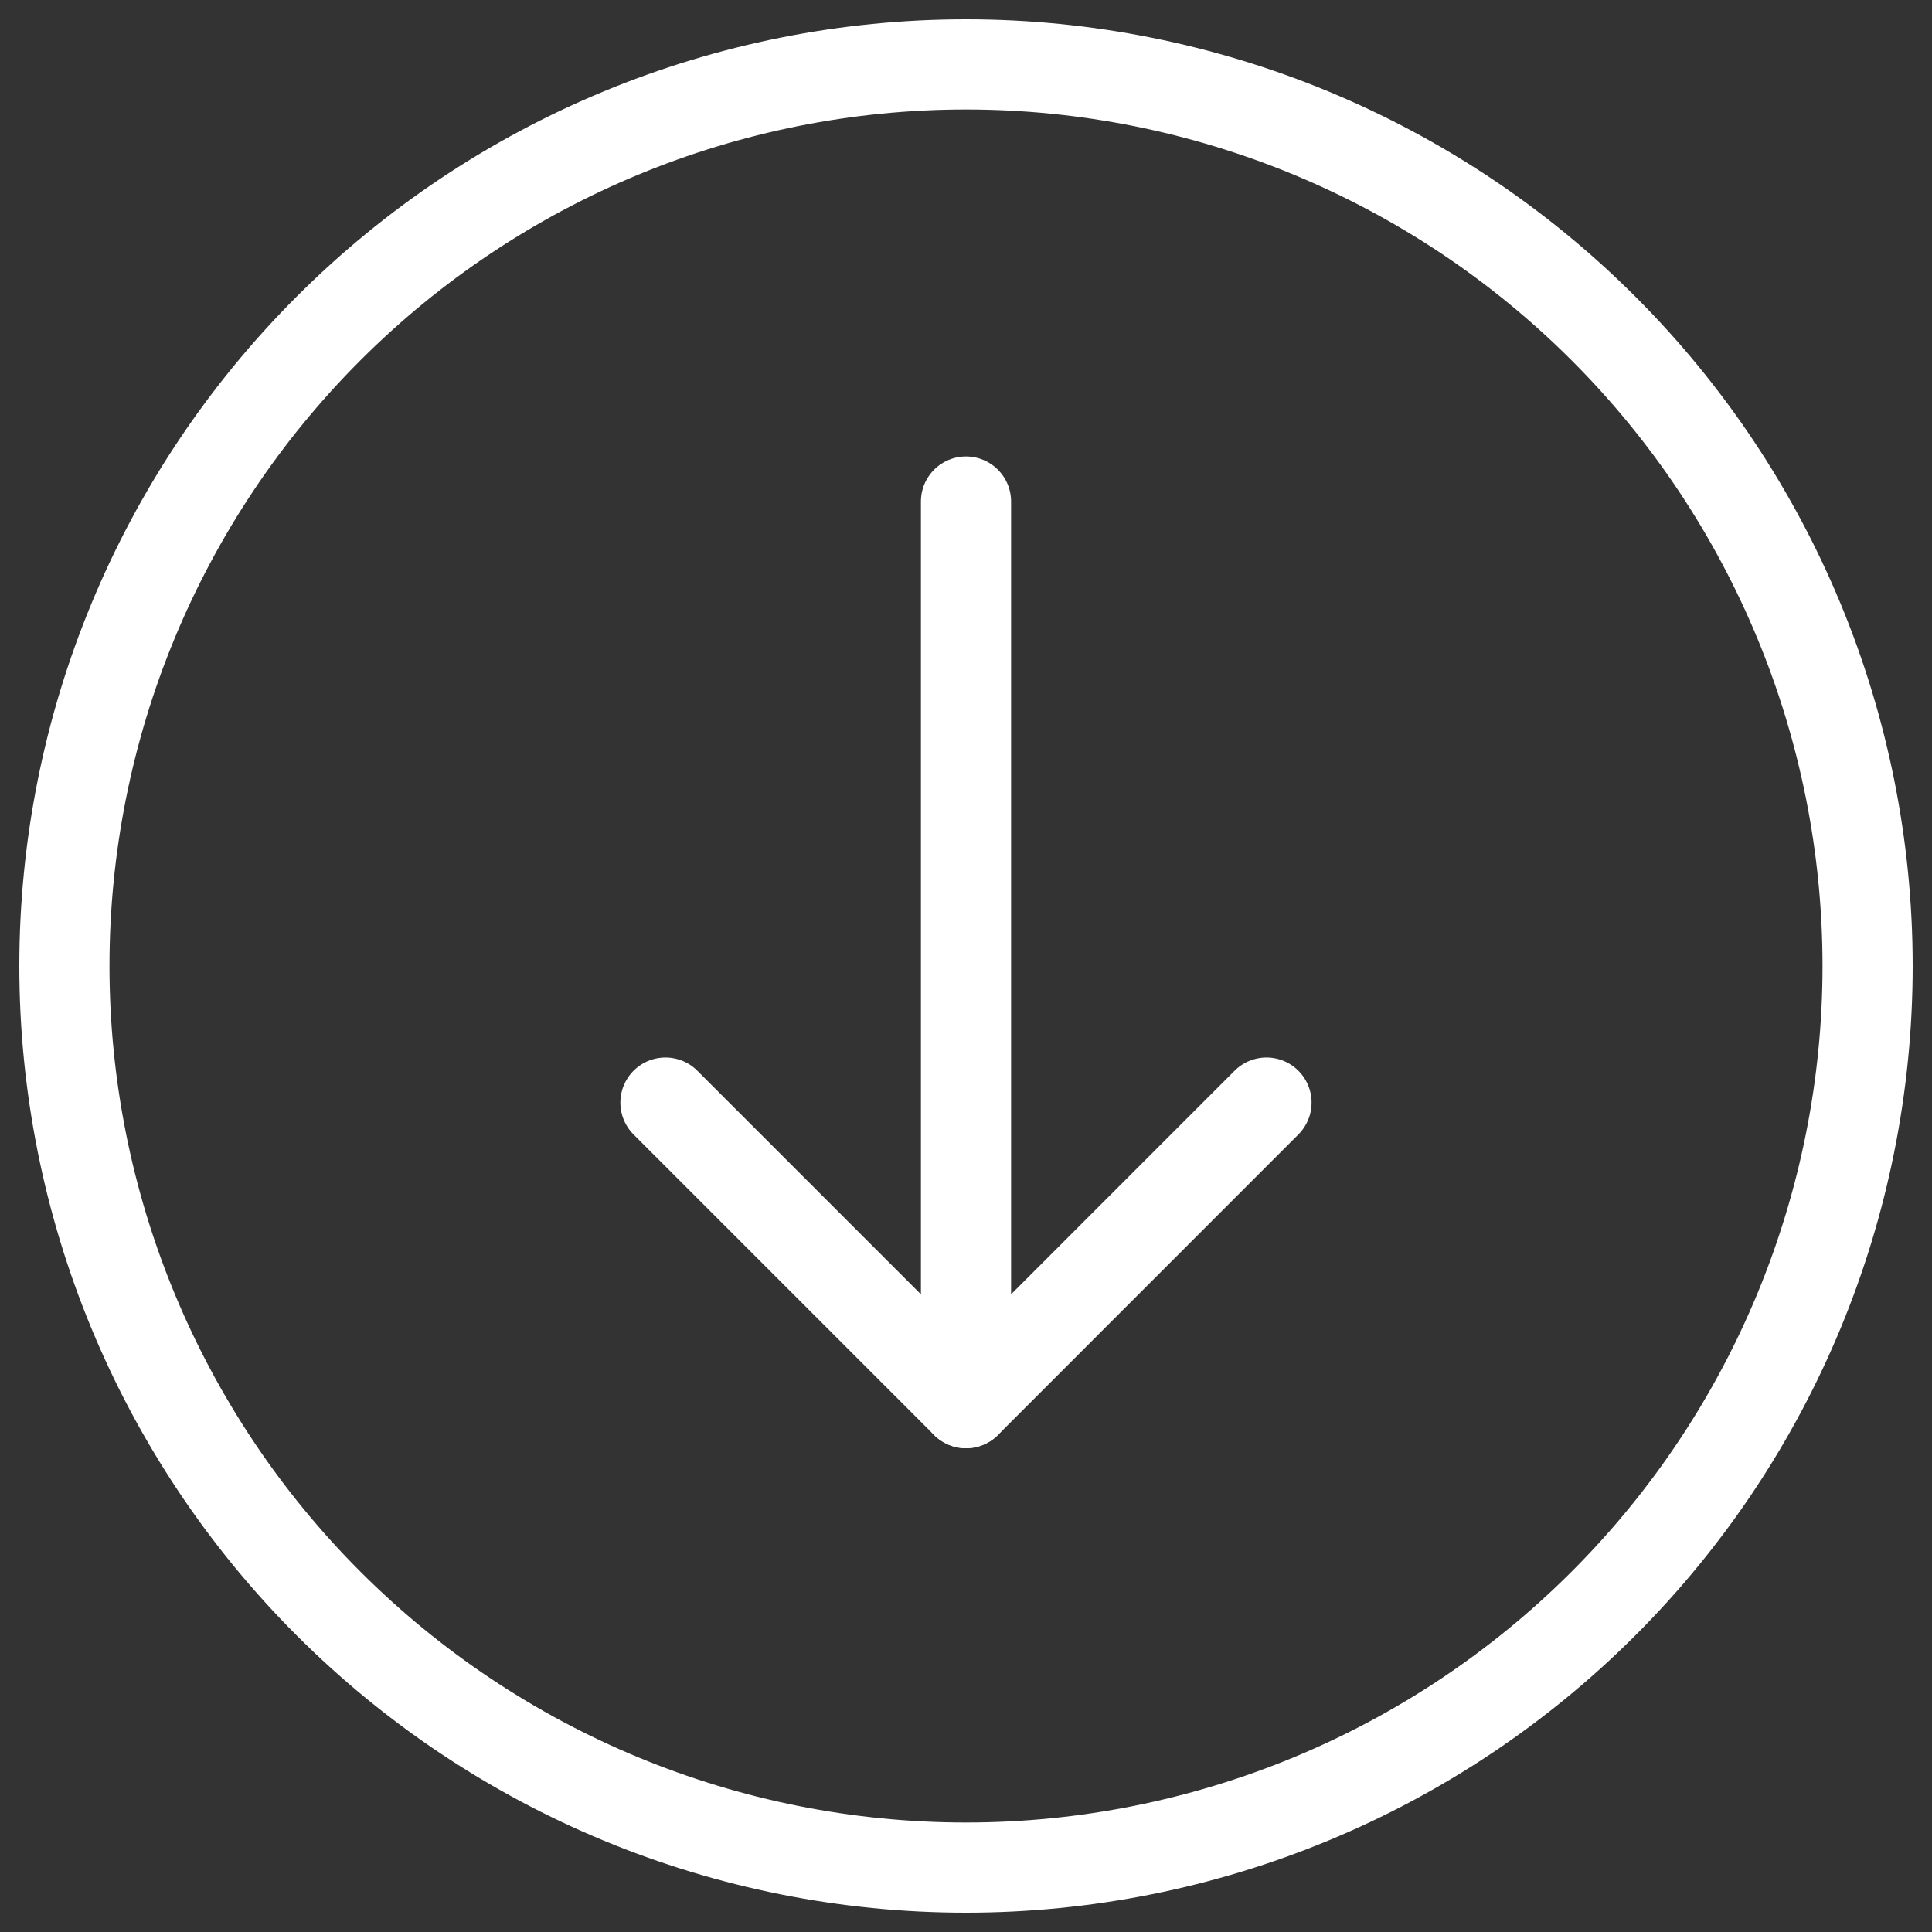 <svg width="30" height="30" viewBox="0 0 30 30" fill="none" xmlns="http://www.w3.org/2000/svg">
<rect x="0" y="0" width="30" height="30" fill="#333333" stroke="none"/>
<path d="M10.333 17.121L15 21.788L19.666 17.121" stroke="white" stroke-width="1.4" stroke-linecap="round" stroke-linejoin="round"/>
<path d="M15 7.788V21.788" stroke="white" stroke-width="1.4" stroke-linecap="round" stroke-linejoin="round"/>
<path d="M1 15C1 18.713 2.475 22.274 5.101 24.899C7.726 27.525 11.287 29 15 29C18.713 29 22.274 27.525 24.899 24.899C27.525 22.274 29 18.713 29 15C29 11.287 27.525 7.726 24.899 5.101C22.274 2.475 18.713 1 15 1C11.287 1 7.726 2.475 5.101 5.101C2.475 7.726 1 11.287 1 15V15Z" stroke="white" stroke-width="1.4" stroke-linecap="round" stroke-linejoin="round"/>
</svg>
